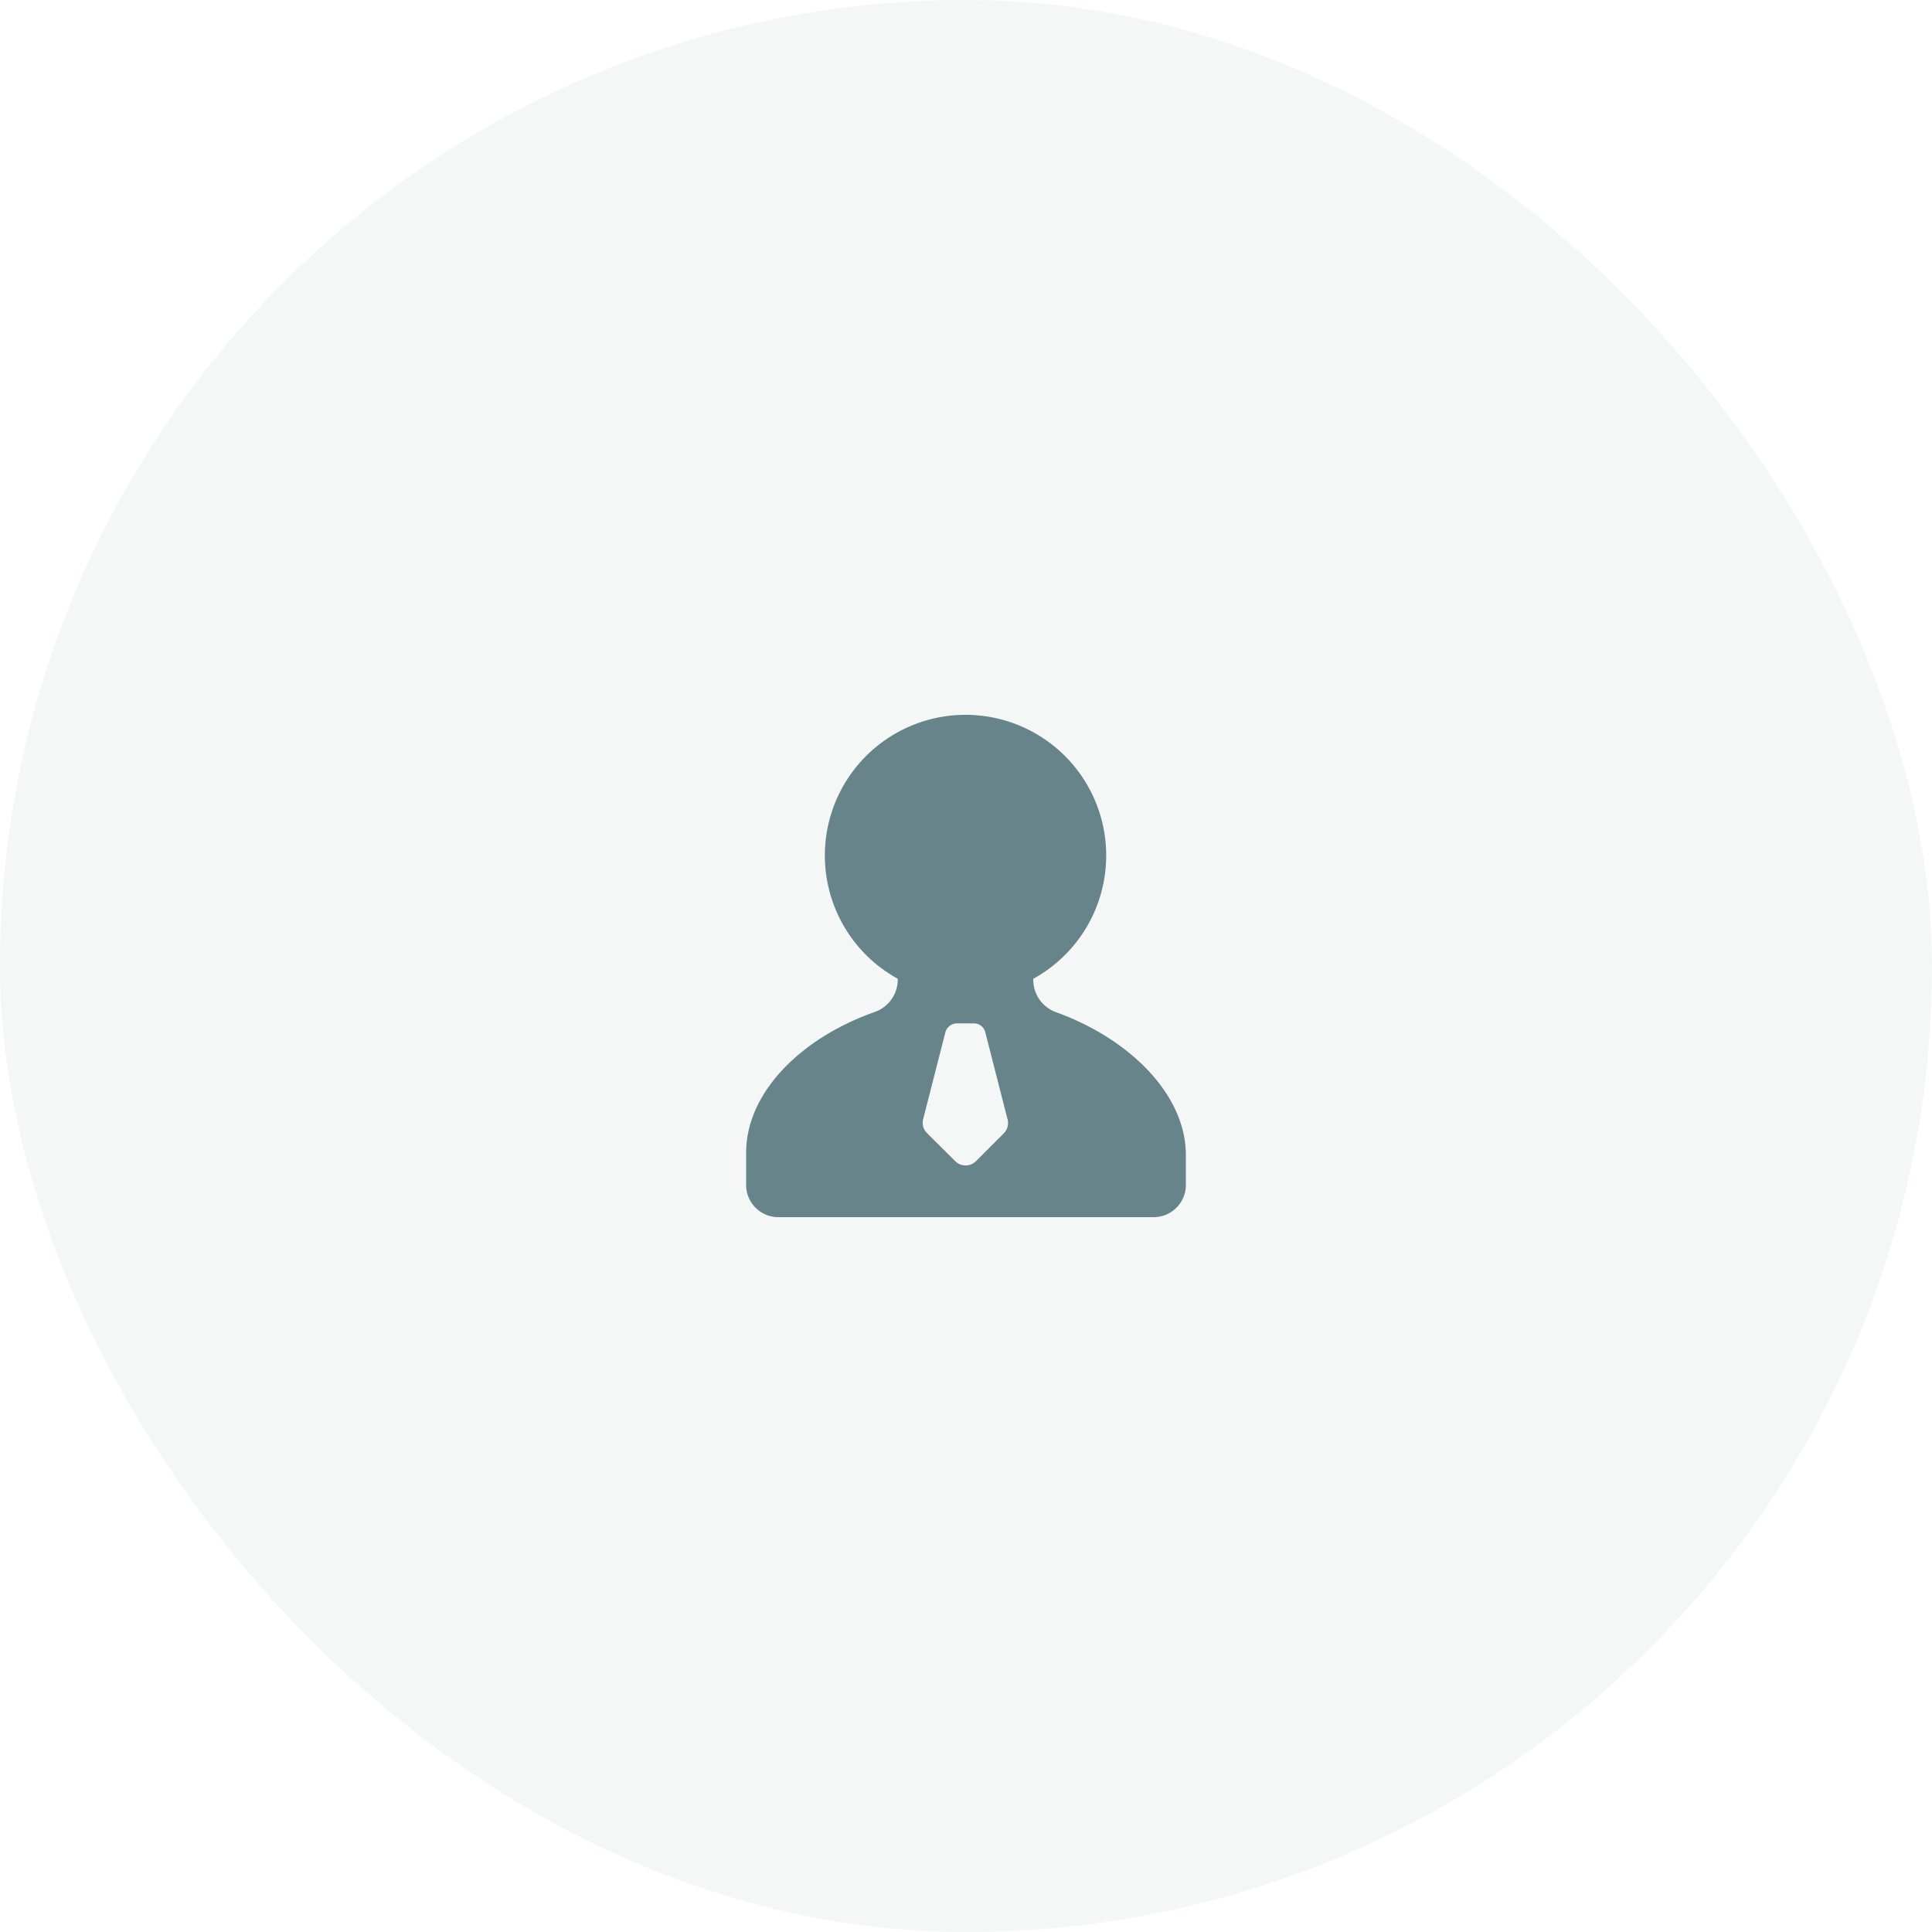 <svg xmlns="http://www.w3.org/2000/svg" width="100" height="100" viewBox="0 0 100 100">
  <g id="Groupe_24662" data-name="Groupe 24662" transform="translate(-1010 -497)">
    <rect id="Rectangle_22336" data-name="Rectangle 22336" width="100" height="100" rx="50" transform="translate(1010 497)" fill="#2a535c" opacity="0.049"/>
    <path id="teacher" d="M21.708,28.11l-1.441,1.441a.758.758,0,0,1-1.075,0l-1.45-1.441a.75.75,0,0,1-.2-.766l1.141-4.465a.625.625,0,0,1,.591-.458h.883a.608.608,0,0,1,.591.458l1.141,4.465A.758.758,0,0,1,21.708,28.11Zm2.716-6.265a1.774,1.774,0,0,1-1.191-1.733,7.281,7.281,0,1,0-7.015,0,1.783,1.783,0,0,1-1.183,1.716C11.219,23.17,8.37,25.994,8.37,29.118v1.666a1.666,1.666,0,0,0,1.608,1.666H29.464a1.666,1.666,0,0,0,1.666-1.616V29.168C31.088,26.069,28.206,23.22,24.423,21.845Z" transform="translate(1040.25 527.549)" fill="#2a535c" opacity="0.7"/>
  </g>
</svg>
